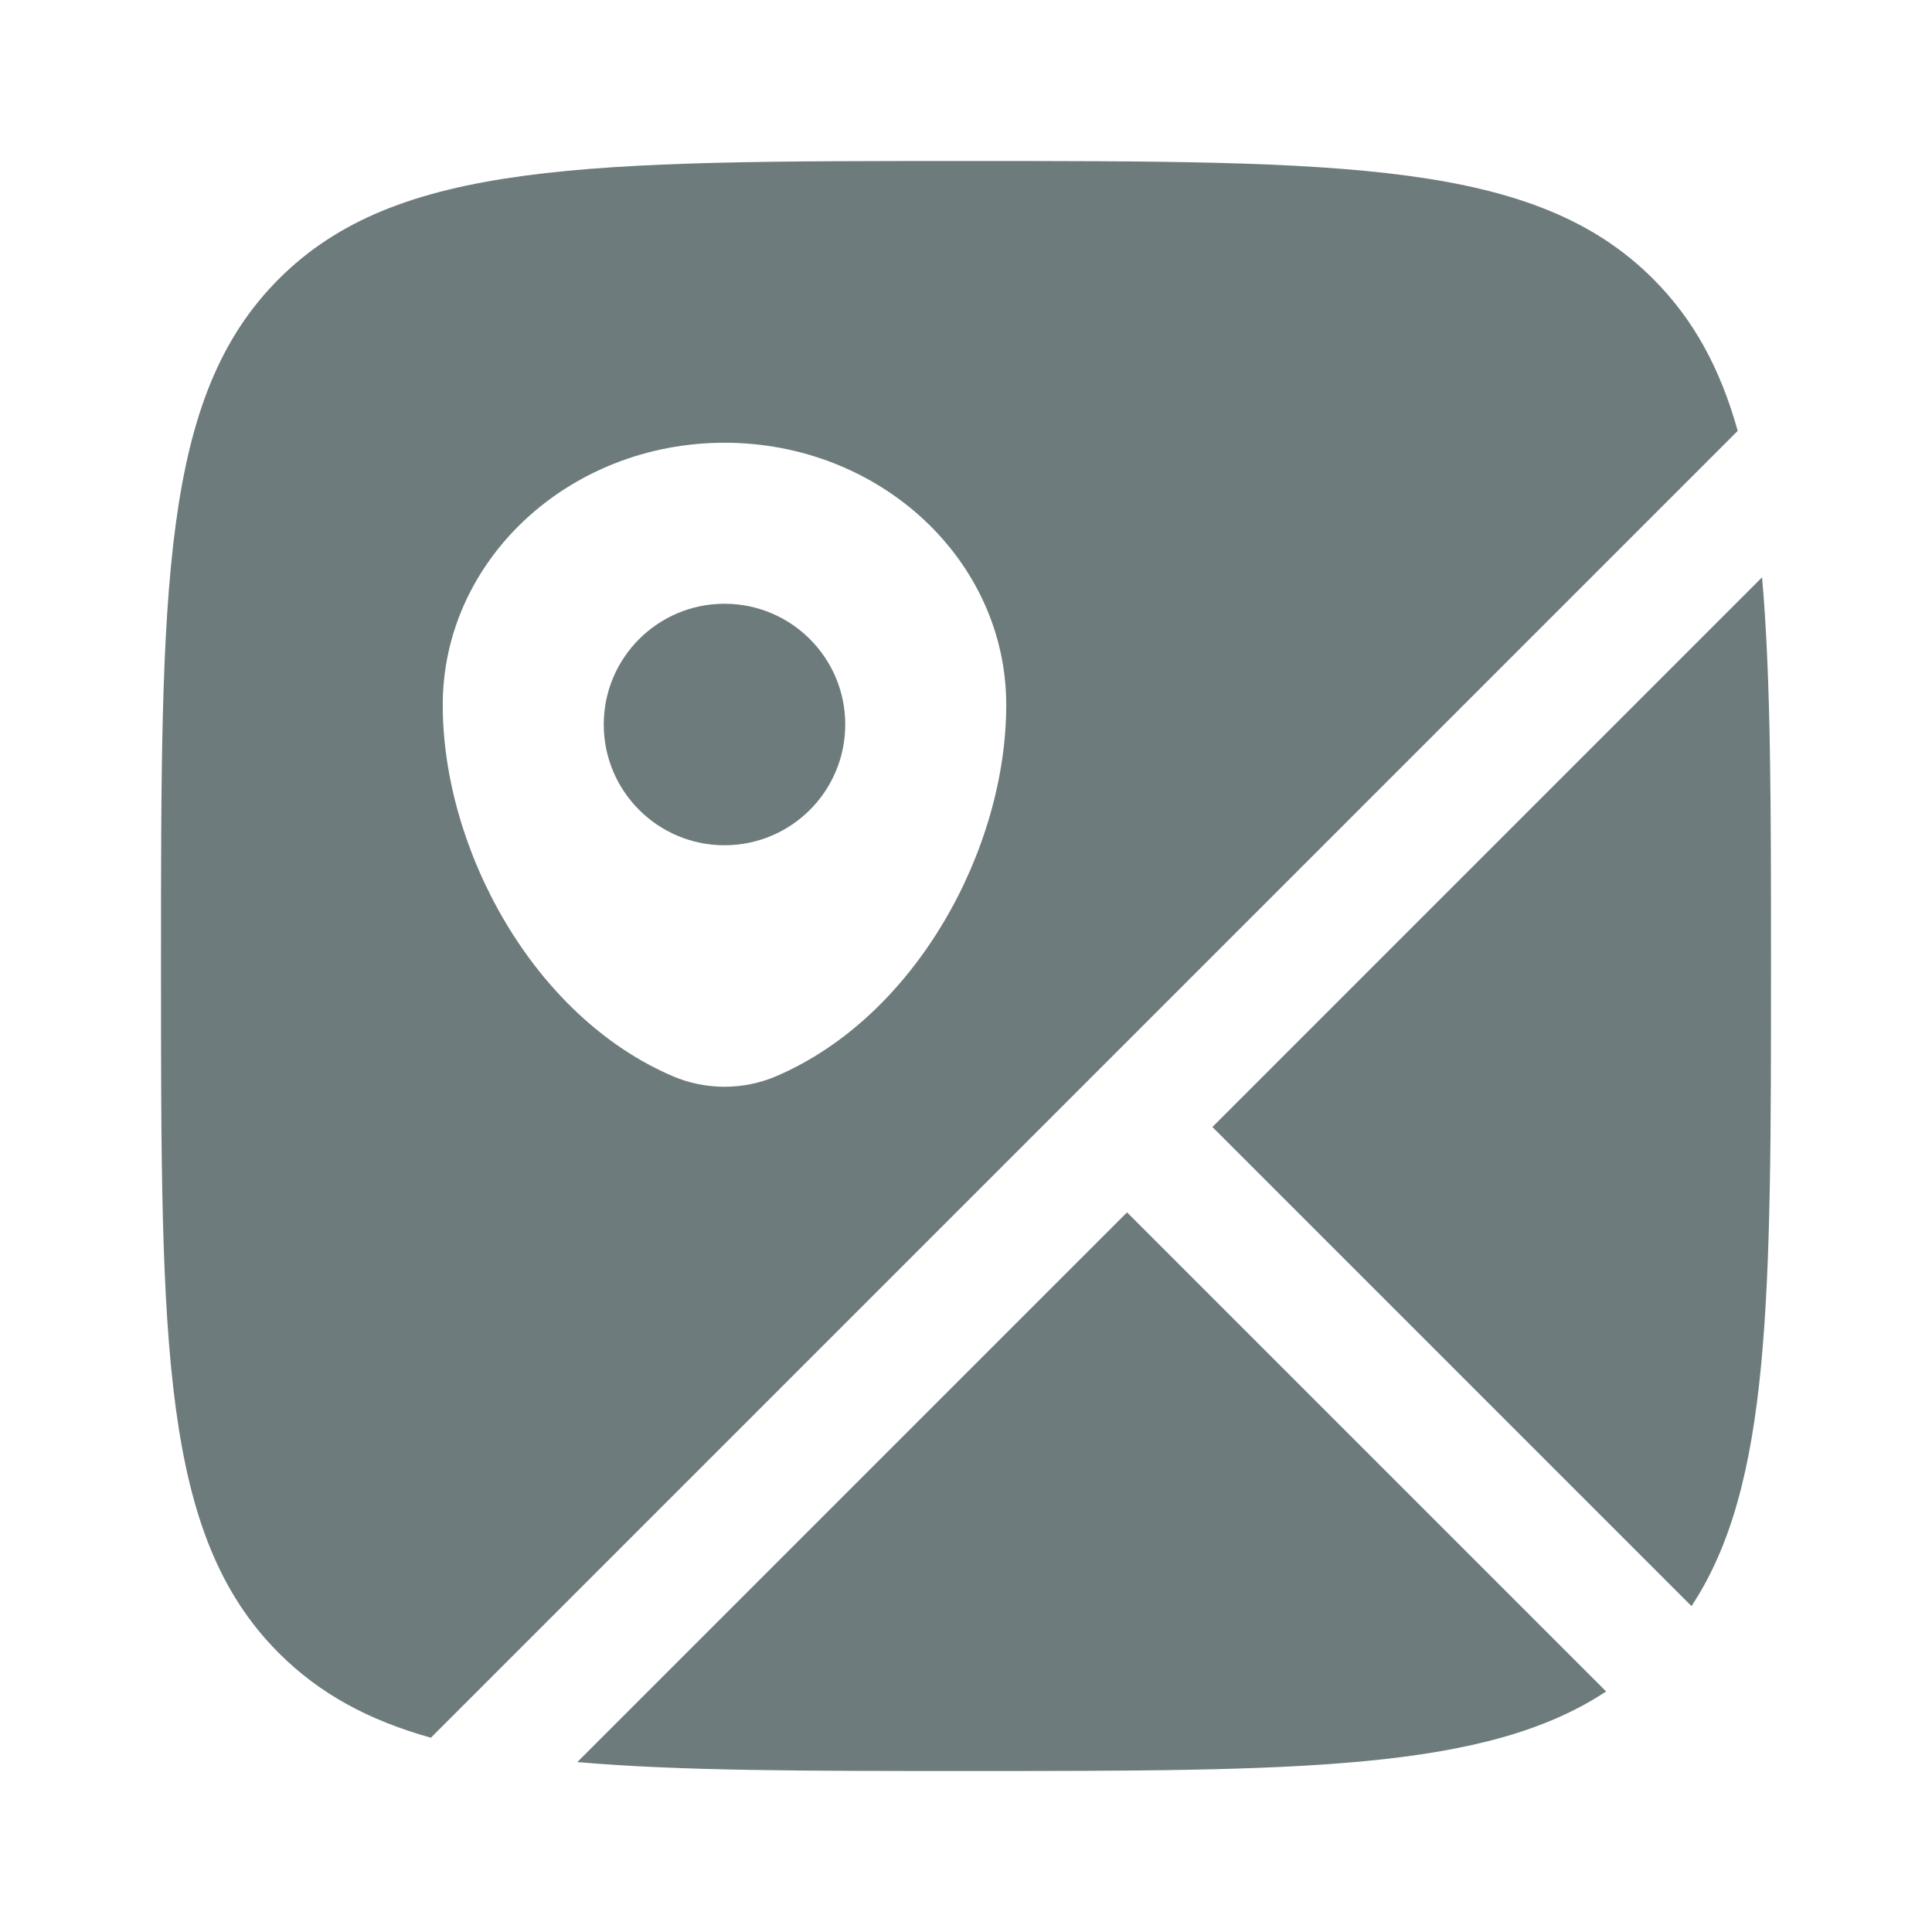 <?xml version="1.0" encoding="UTF-8"?> <svg xmlns="http://www.w3.org/2000/svg" width="48" height="48" viewBox="0 0 48 48" fill="none"><path d="M43.778 14.343C44 16.866 44 20.011 44 24C44 32.267 44 36.91 42.025 39.903L30.122 28L43.778 14.343Z" fill="#6E7B7C"></path><path d="M39.904 42.024L28.001 30.121L14.343 43.778C16.866 44 20.011 44 24 44C32.269 44 36.911 44 39.904 42.024Z" fill="#6E7B7C"></path><path fill-rule="evenodd" clip-rule="evenodd" d="M24 4C33.428 4 38.142 4 41.071 6.929C42.079 7.937 42.74 9.156 43.173 10.705L10.705 43.173C9.156 42.74 7.937 42.079 6.929 41.071C4 38.142 4 33.428 4 24C4 14.572 4 9.858 6.929 6.929C9.858 4 14.572 4 24 4ZM11 17.515C11 21.084 13.234 25.25 16.72 26.74C17.532 27.087 18.468 27.087 19.28 26.74C22.766 25.25 25 21.084 25 17.515C25 13.917 21.866 11 18 11C14.134 11 11 13.917 11 17.515Z" fill="#6E7B7C"></path><path d="M21 18C21 19.657 19.657 21 18 21C16.343 21 15 19.657 15 18C15 16.343 16.343 15 18 15C19.657 15 21 16.343 21 18Z" fill="#6E7B7C"></path></svg> 